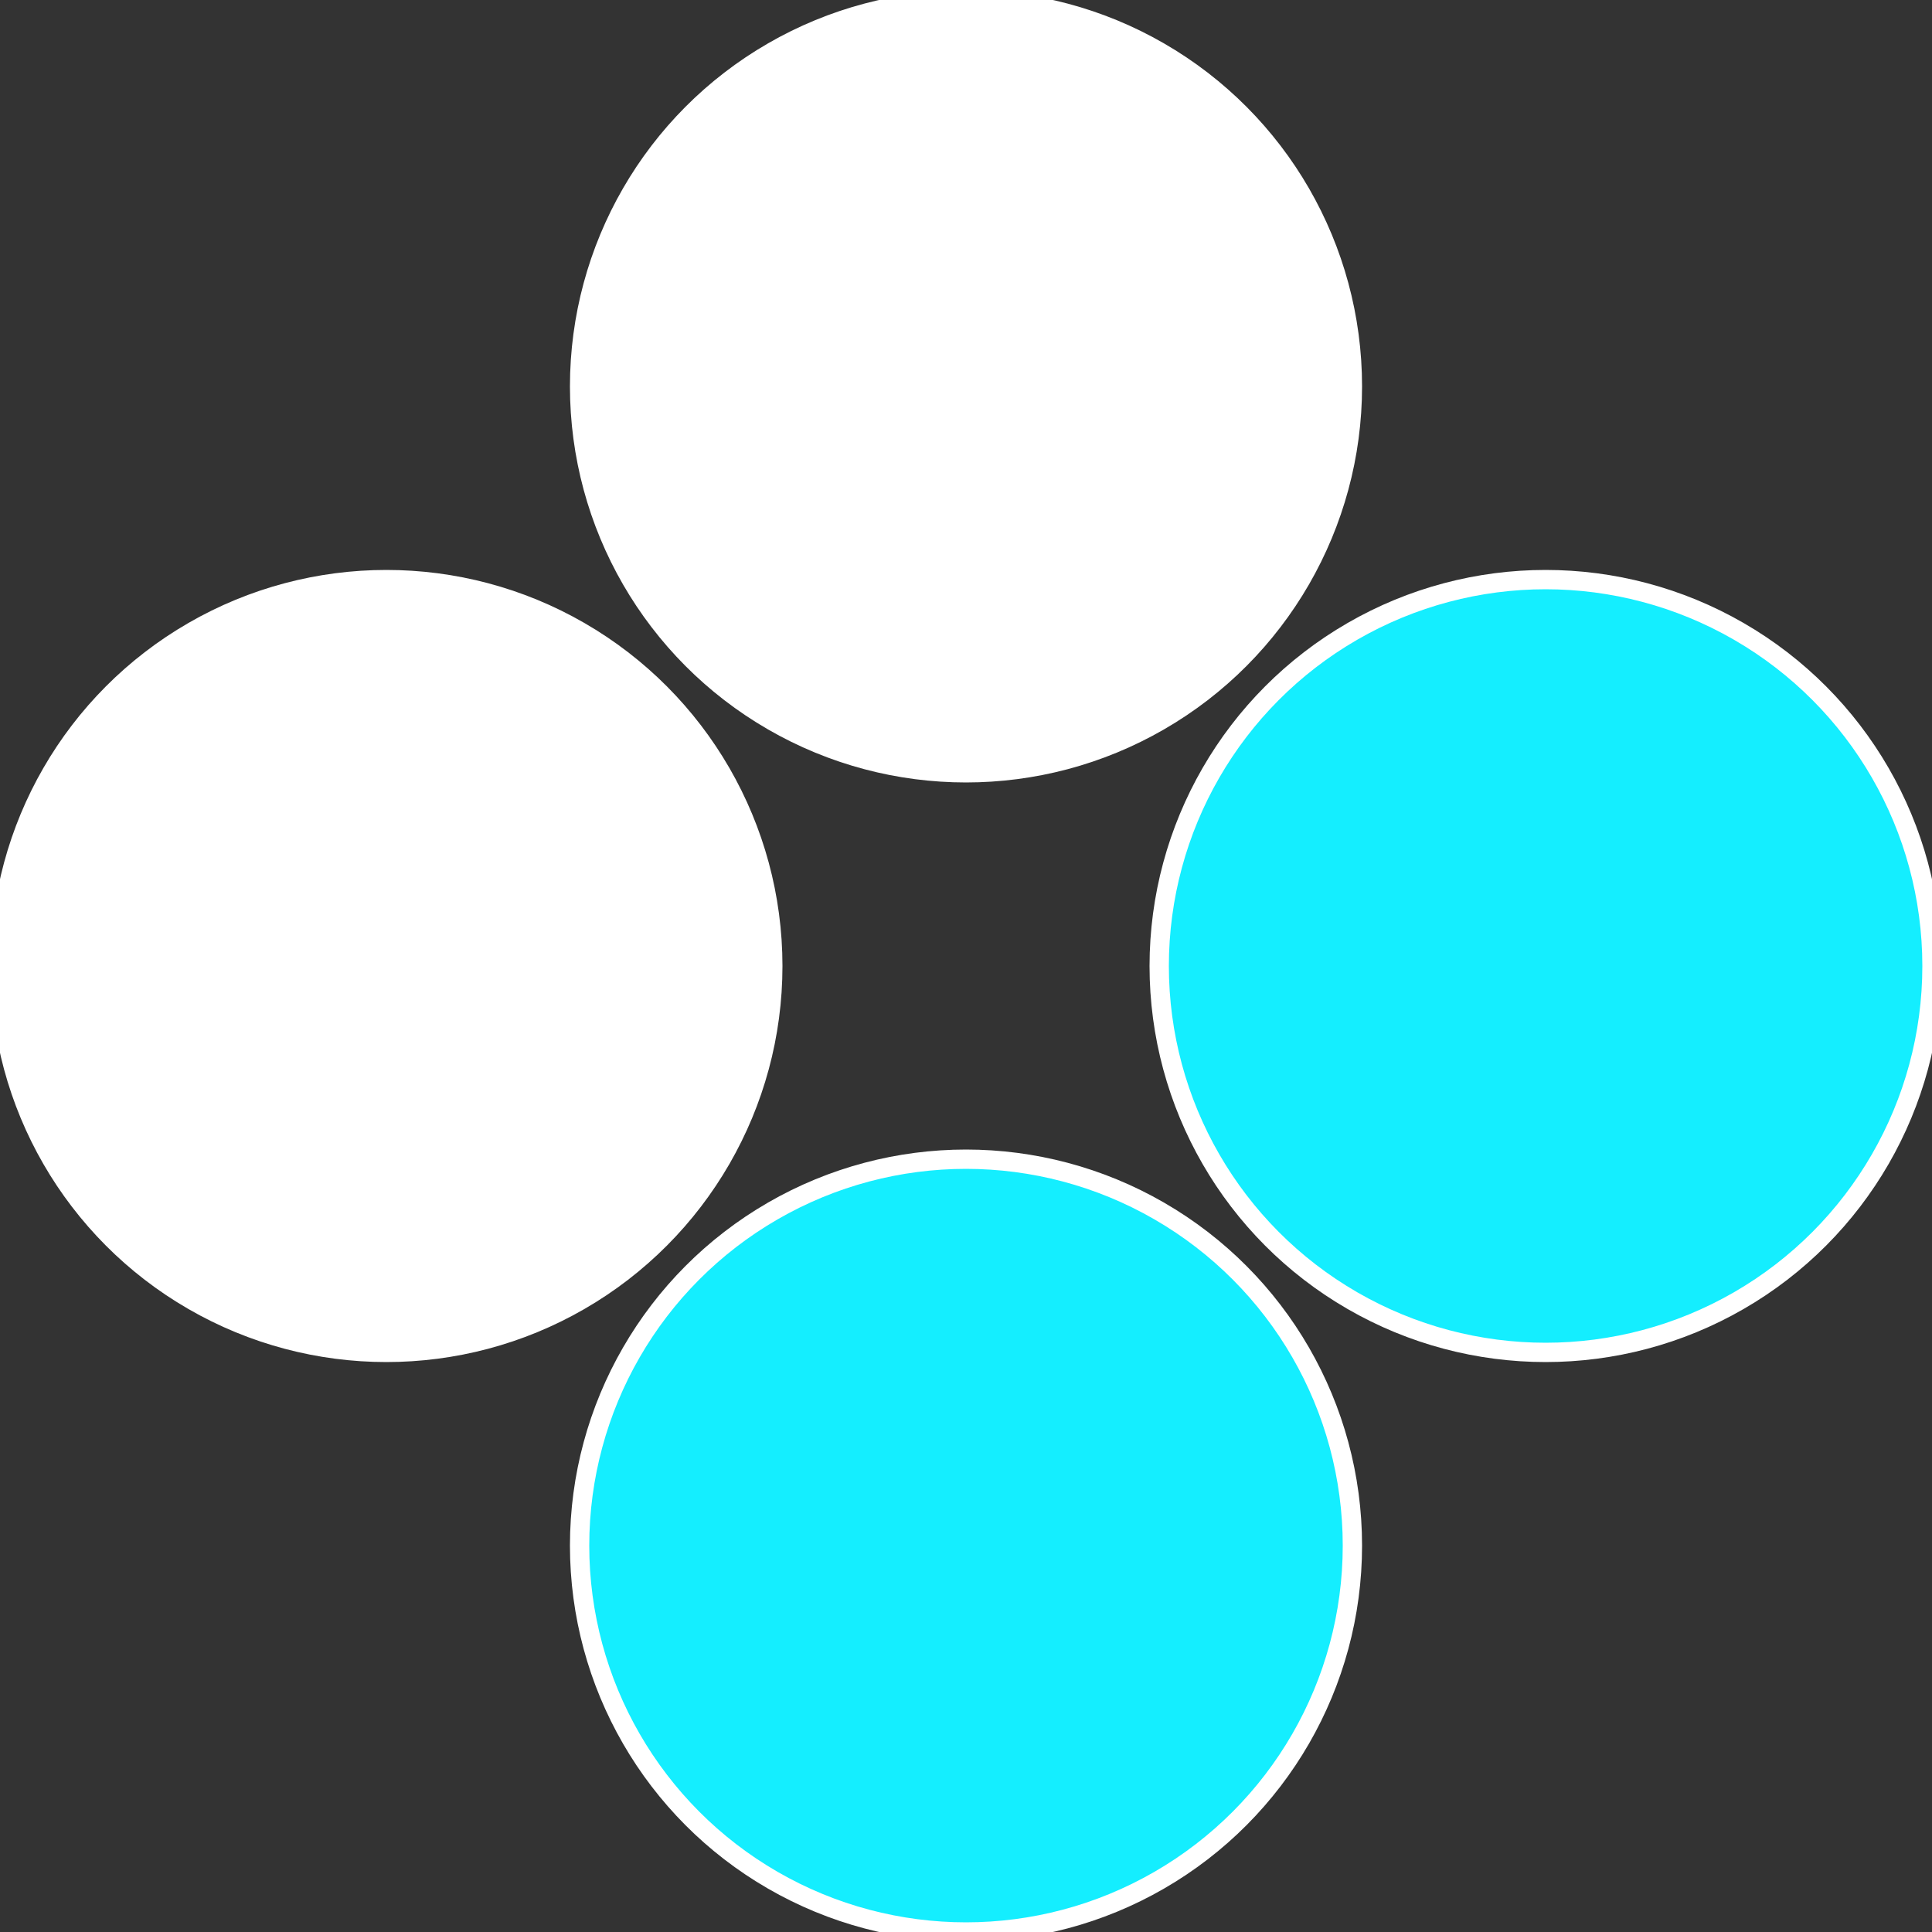 <?xml version="1.0" standalone="no"?>
<svg width="500" height="500" viewBox="-1 -1 2 2" xmlns="http://www.w3.org/2000/svg">
 
                <rect x="-1" y="-1" width="2" height="2" fill="#333333" stroke="none"/>
 
                <circle cx="0.6" cy="0" r="0.4" fill="#14eeffffffffffffec0c1da" stroke="#fff" stroke-width="1%" />
             
                <circle cx="3.6739403974421E-17" cy="0.6" r="0.4" fill="#14eeffffffffffffff20ffffffffffffec0c" stroke="#fff" stroke-width="1%" />
             
                <circle cx="-0.6" cy="7.3478807948841E-17" r="0.4" fill="#ffffffffffffec0c14eeffffffffffffff20" stroke="#fff" stroke-width="1%" />
             
                <circle cx="-1.1021821192326E-16" cy="-0.6" r="0.4" fill="#ffffffffffffec0c1da14ee" stroke="#fff" stroke-width="1%" />
            </svg>
